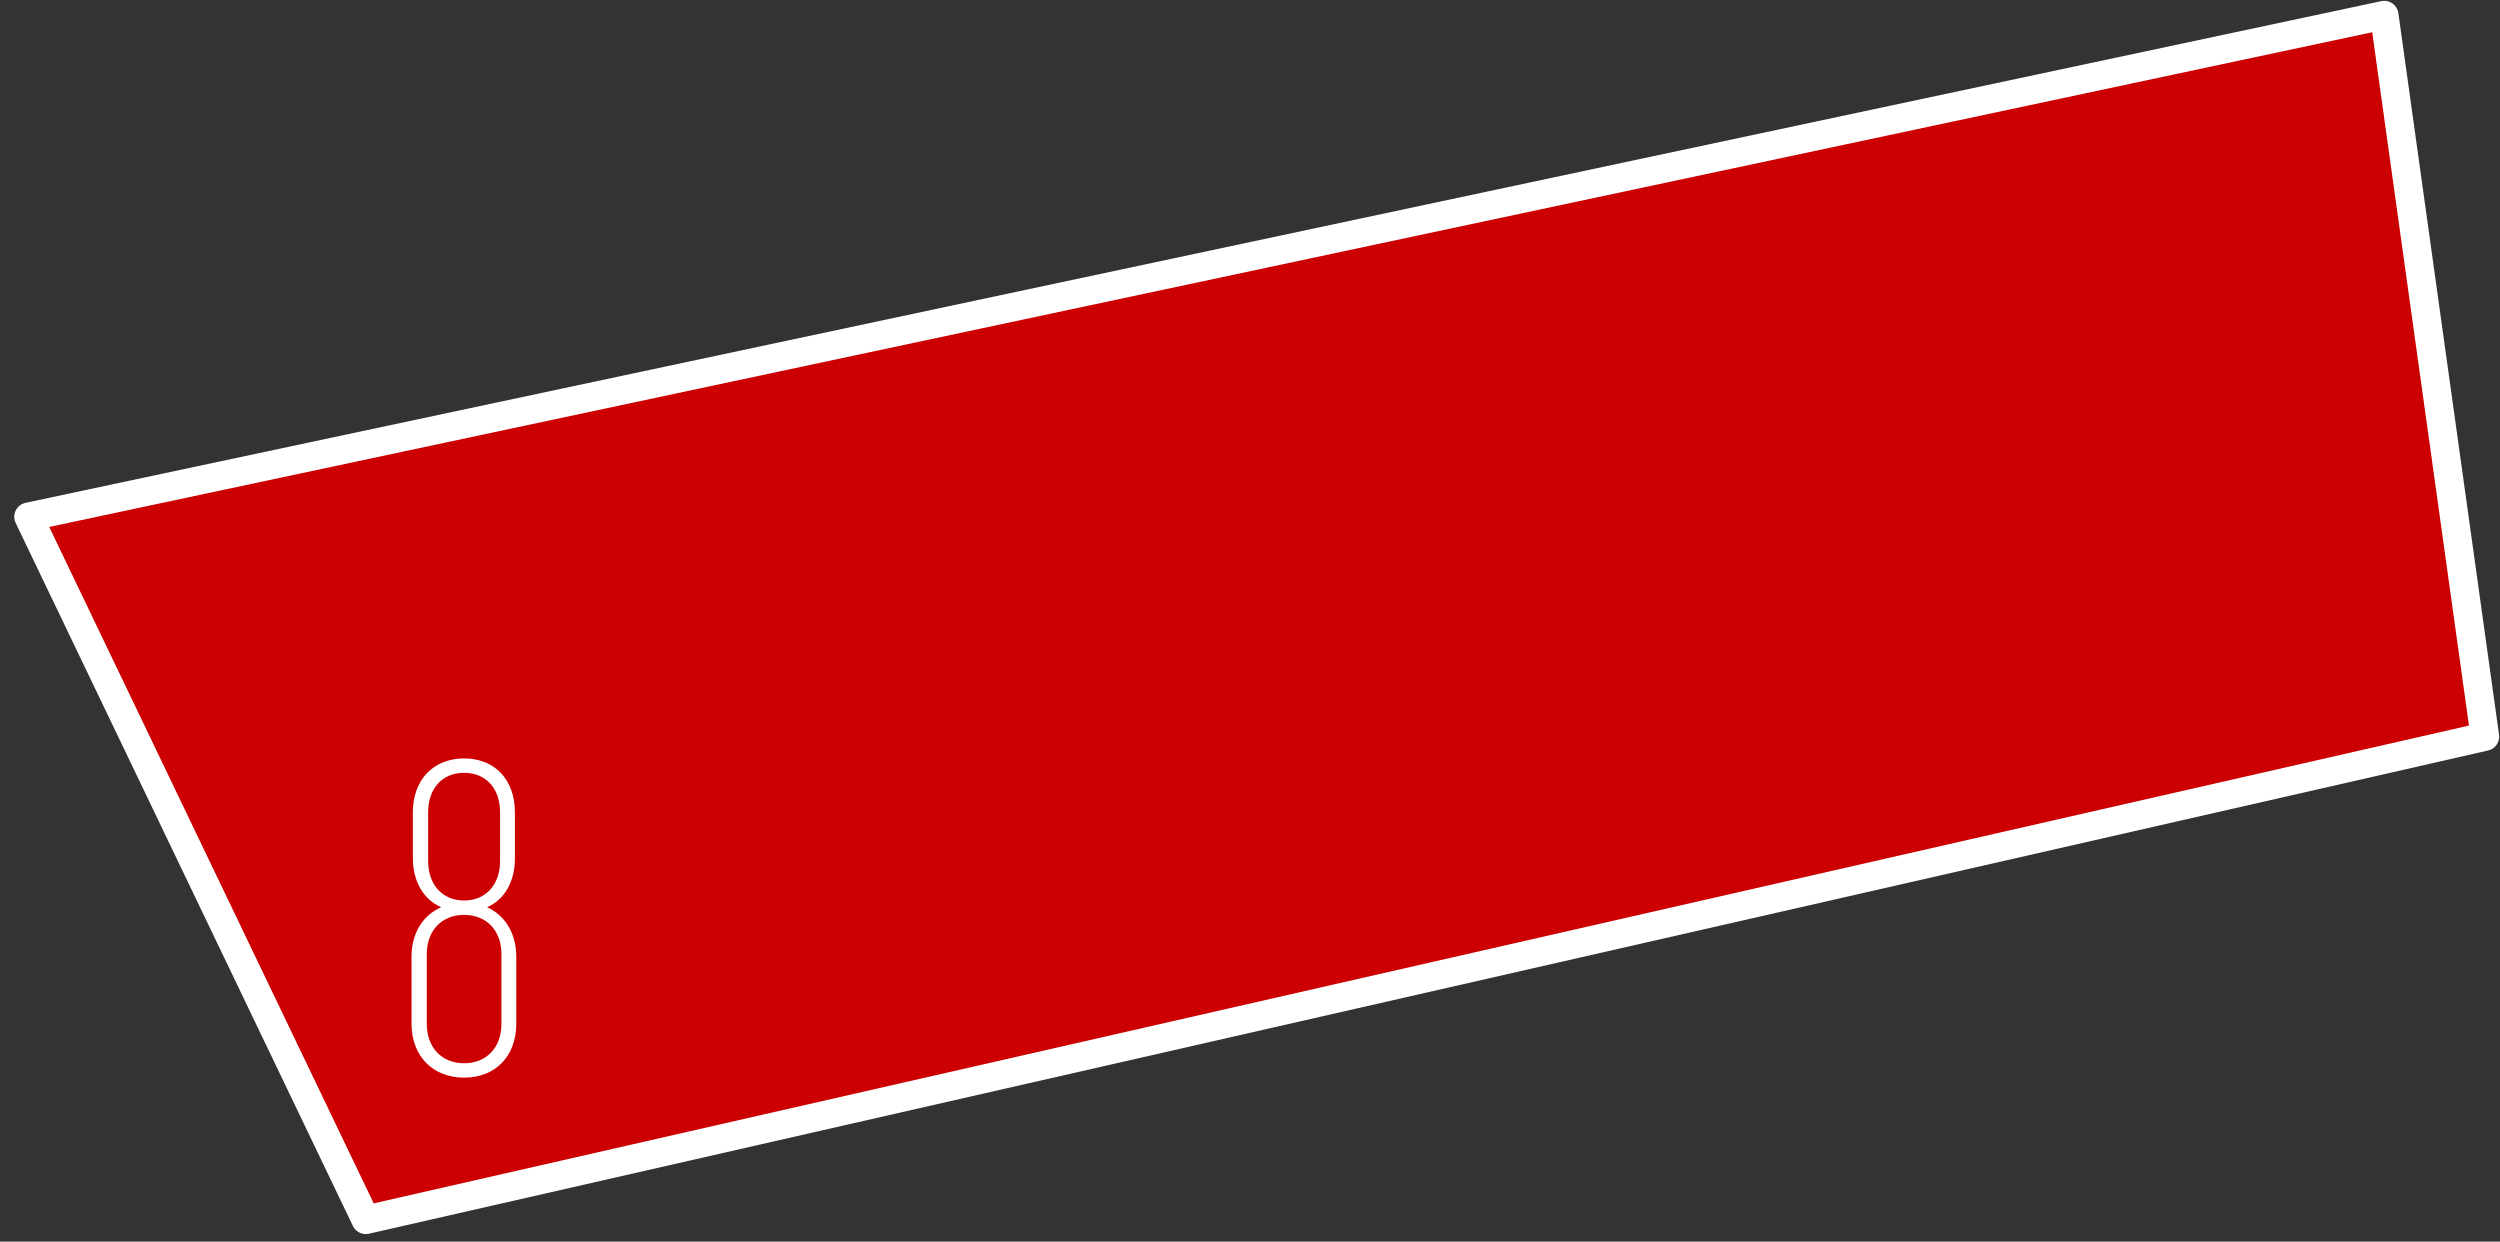 <?xml version="1.0" encoding="UTF-8"?> <svg xmlns="http://www.w3.org/2000/svg" xmlns:xlink="http://www.w3.org/1999/xlink" version="1.1" id="Layer_1" x="0px" y="0px" width="149px" height="74px" viewBox="0 0 149 74" xml:space="preserve"><rect x="0" y="0" width="149" height="74" fill="#333333" stroke="none"/> <path fill="#CC0000" stroke="#FFFFFF" stroke-width="1.7" stroke-linecap="round" stroke-linejoin="round" d="M1.7,30.8L142.1,0.9 l6,43L21.8,72.7L1.7,30.8z"></path> <g> <path fill="#FFFFFF" d="M26.294,54.071c-1.045-0.455-1.688-1.527-1.688-2.92v-2.733c0-1.929,1.206-3.215,3.055-3.215 c1.849,0,3.028,1.286,3.028,3.215v2.733c0,1.393-0.616,2.465-1.661,2.92c1.072,0.482,1.742,1.555,1.742,2.948v3.992 c0,1.929-1.232,3.215-3.108,3.215c-1.875,0-3.135-1.286-3.135-3.215V57.02C24.525,55.626,25.195,54.554,26.294,54.071z M25.437,61.012c0,1.42,0.884,2.357,2.224,2.357s2.224-0.938,2.224-2.357v-4.153c0-1.394-0.884-2.331-2.224-2.331 s-2.224,0.938-2.224,2.331V61.012z M25.517,51.312c0,1.394,0.831,2.358,2.144,2.358s2.144-0.965,2.144-2.358v-2.894 c0-1.42-0.831-2.357-2.144-2.357s-2.144,0.938-2.144,2.357V51.312z"></path> </g> </svg> 